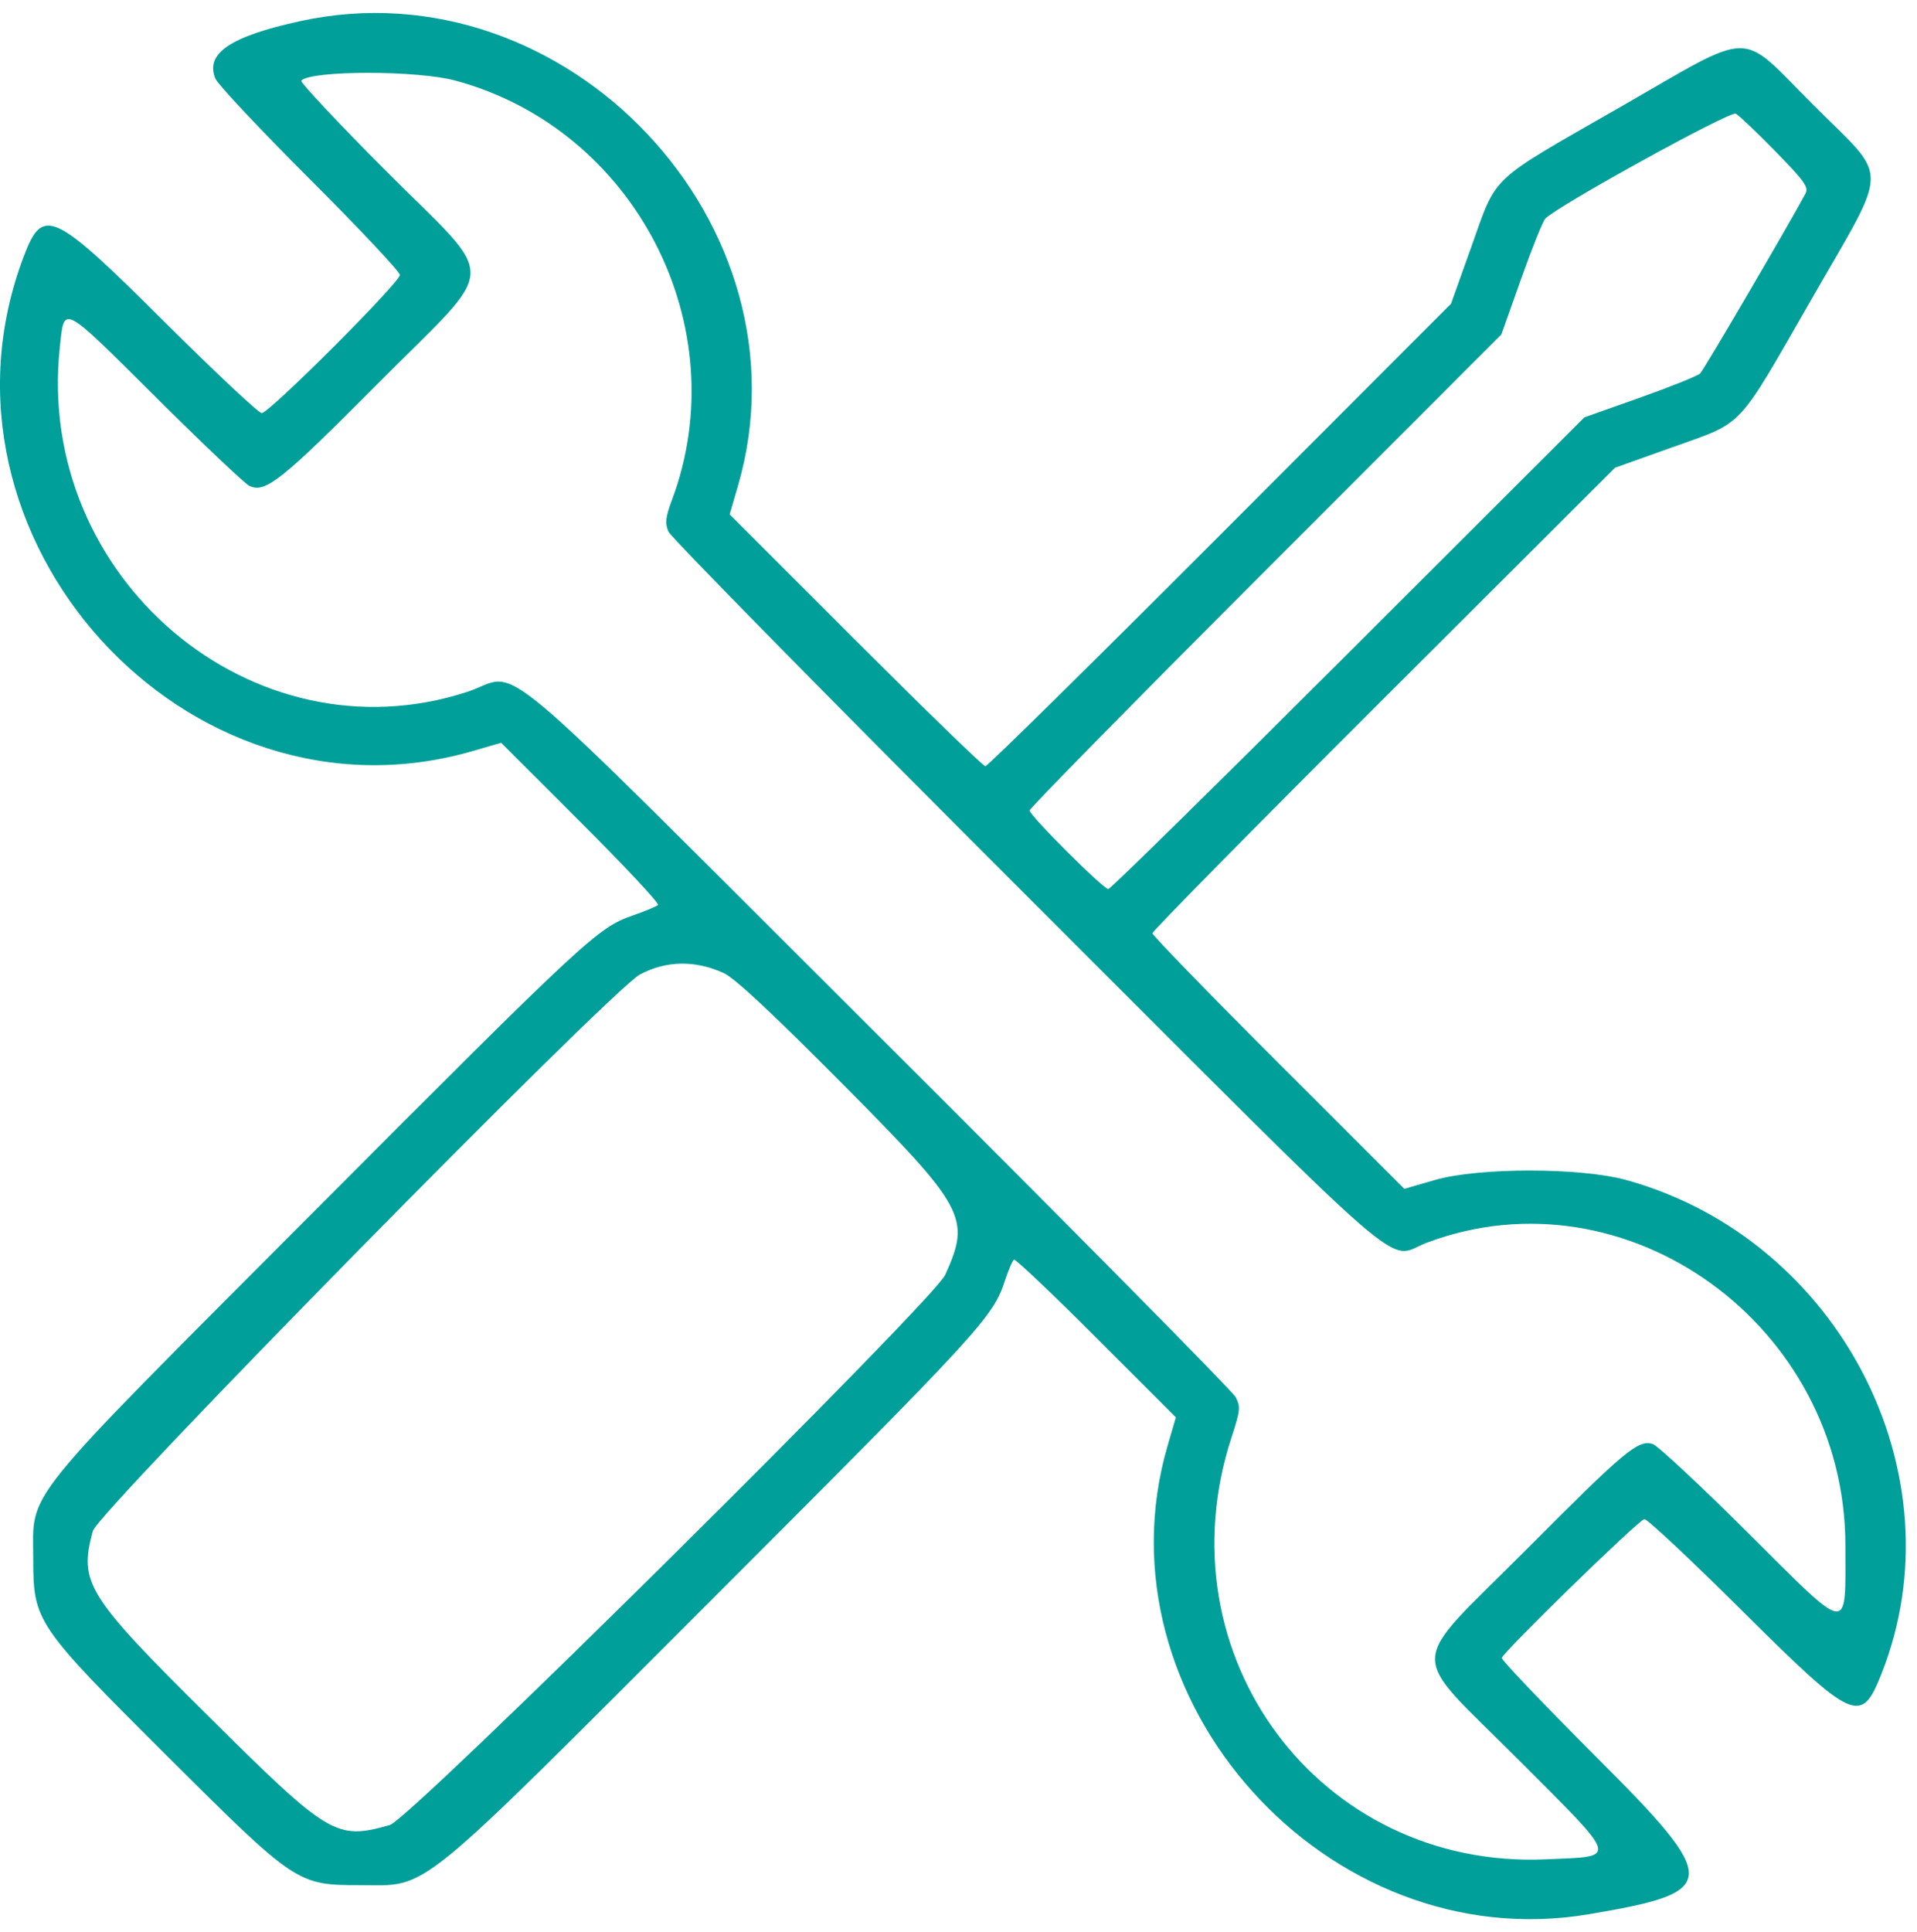 <?xml version="1.0" encoding="UTF-8"?> <svg xmlns="http://www.w3.org/2000/svg" width="135" height="136" viewBox="0 0 135 136" fill="none"> <path fill-rule="evenodd" clip-rule="evenodd" d="M21.132 1.489C16.206 2.566 14.435 3.769 15.169 5.54C15.337 5.944 18.329 9.126 21.818 12.612C25.307 16.097 28.162 19.133 28.162 19.359C28.162 19.885 18.959 29.087 18.433 29.087C18.215 29.087 15.114 26.177 11.541 22.62C3.717 14.831 3.017 14.507 1.672 18.052C-5.824 37.807 13.152 58.714 33.282 52.881L35.292 52.298L40.914 57.913C44.007 61.001 46.448 63.613 46.339 63.717C46.231 63.821 45.429 64.154 44.558 64.458C42.091 65.317 41.319 66.034 22.059 85.352C1.137 106.336 2.341 104.845 2.341 109.761C2.341 114.156 2.529 114.433 11.724 123.592C20.814 132.646 20.934 132.727 25.323 132.727C30.292 132.727 28.871 133.882 50.373 112.376C69.016 93.729 69.93 92.734 70.763 90.188C71.013 89.426 71.301 88.751 71.404 88.687C71.508 88.624 74.115 91.096 77.2 94.181L82.808 99.791L82.222 101.801C77.037 119.612 93.46 137.878 111.872 134.779C121.172 133.214 121.208 132.499 112.429 123.719C108.761 120.05 105.76 116.907 105.76 116.733C105.76 116.403 115.277 107.127 115.794 106.954C115.957 106.899 119.028 109.774 122.619 113.342C130.567 121.241 131.06 121.466 132.494 117.86C138.078 103.811 129.525 87.239 114.547 83.087C111.318 82.192 104.129 82.189 101.043 83.082L98.895 83.704L90.025 74.841C85.147 69.967 81.156 65.856 81.156 65.706C81.156 65.556 88.486 58.121 97.446 49.182L113.736 32.931L117.781 31.488C122.878 29.669 122.25 30.334 127.515 21.162C133.125 11.388 133.104 12.792 127.718 7.409C122.341 2.034 123.747 2.013 113.97 7.614C104.777 12.88 105.447 12.25 103.628 17.342L102.184 21.385L85.925 37.667C76.983 46.623 69.543 53.95 69.393 53.95C69.244 53.95 65.13 49.959 60.253 45.083L51.384 36.215L51.969 34.205C57.308 15.868 39.889 -2.612 21.132 1.489ZM32.083 5.678C44.734 9.104 51.893 22.993 47.313 35.227C46.867 36.419 46.822 36.824 47.072 37.426C47.24 37.831 58.599 49.377 72.314 63.082C100.189 90.938 97.506 88.614 100.487 87.492C114.556 82.202 129.955 93.342 129.956 108.81C129.956 115.12 130.389 115.176 123.102 107.927C119.735 104.577 116.713 101.757 116.385 101.661C115.353 101.356 114.447 102.113 107.585 109.005C98.949 117.679 99.015 115.953 107.009 123.971C114.107 131.09 113.998 130.682 108.869 130.908C92.931 131.611 81.712 116.555 86.728 101.193C87.349 99.294 87.373 99.052 87.009 98.356C86.79 97.937 75.421 86.437 61.743 72.799C33.591 44.729 36.831 47.433 32.894 48.716C17.804 53.636 2.476 40.674 4.212 24.463C4.536 21.442 4.274 21.307 10.919 27.91C14.231 31.201 17.212 34.031 17.544 34.199C18.658 34.764 19.789 33.867 26.607 27.009C35.244 18.323 35.18 20.055 27.163 12.015C23.788 8.63 21.11 5.777 21.212 5.676C21.942 4.946 29.386 4.948 32.083 5.678ZM125.042 10.67C127.102 12.779 127.388 13.181 127.144 13.637C125.992 15.788 119.987 26.043 119.733 26.293C119.557 26.465 117.649 27.232 115.493 27.997L111.573 29.387L94.944 45.992C85.798 55.125 78.196 62.598 78.05 62.598C77.698 62.598 72.504 57.415 72.504 57.063C72.504 56.912 79.979 49.31 89.117 40.168L105.73 23.547L107.121 19.628C107.886 17.473 108.653 15.566 108.825 15.39C109.733 14.466 121.85 7.793 122.238 8.003C122.469 8.128 123.731 9.328 125.042 10.67ZM50.966 68.511C51.736 68.861 54.363 71.31 59.301 76.282C68.007 85.047 68.382 85.742 66.564 89.757C65.731 91.596 28.886 128.09 27.455 128.494C23.664 129.564 23.206 129.29 14.718 120.874C6.083 112.312 5.553 111.465 6.536 107.795C6.896 106.447 43.038 69.691 45.06 68.614C46.915 67.627 48.946 67.591 50.966 68.511Z" fill="#009F9A"></path> </svg> 